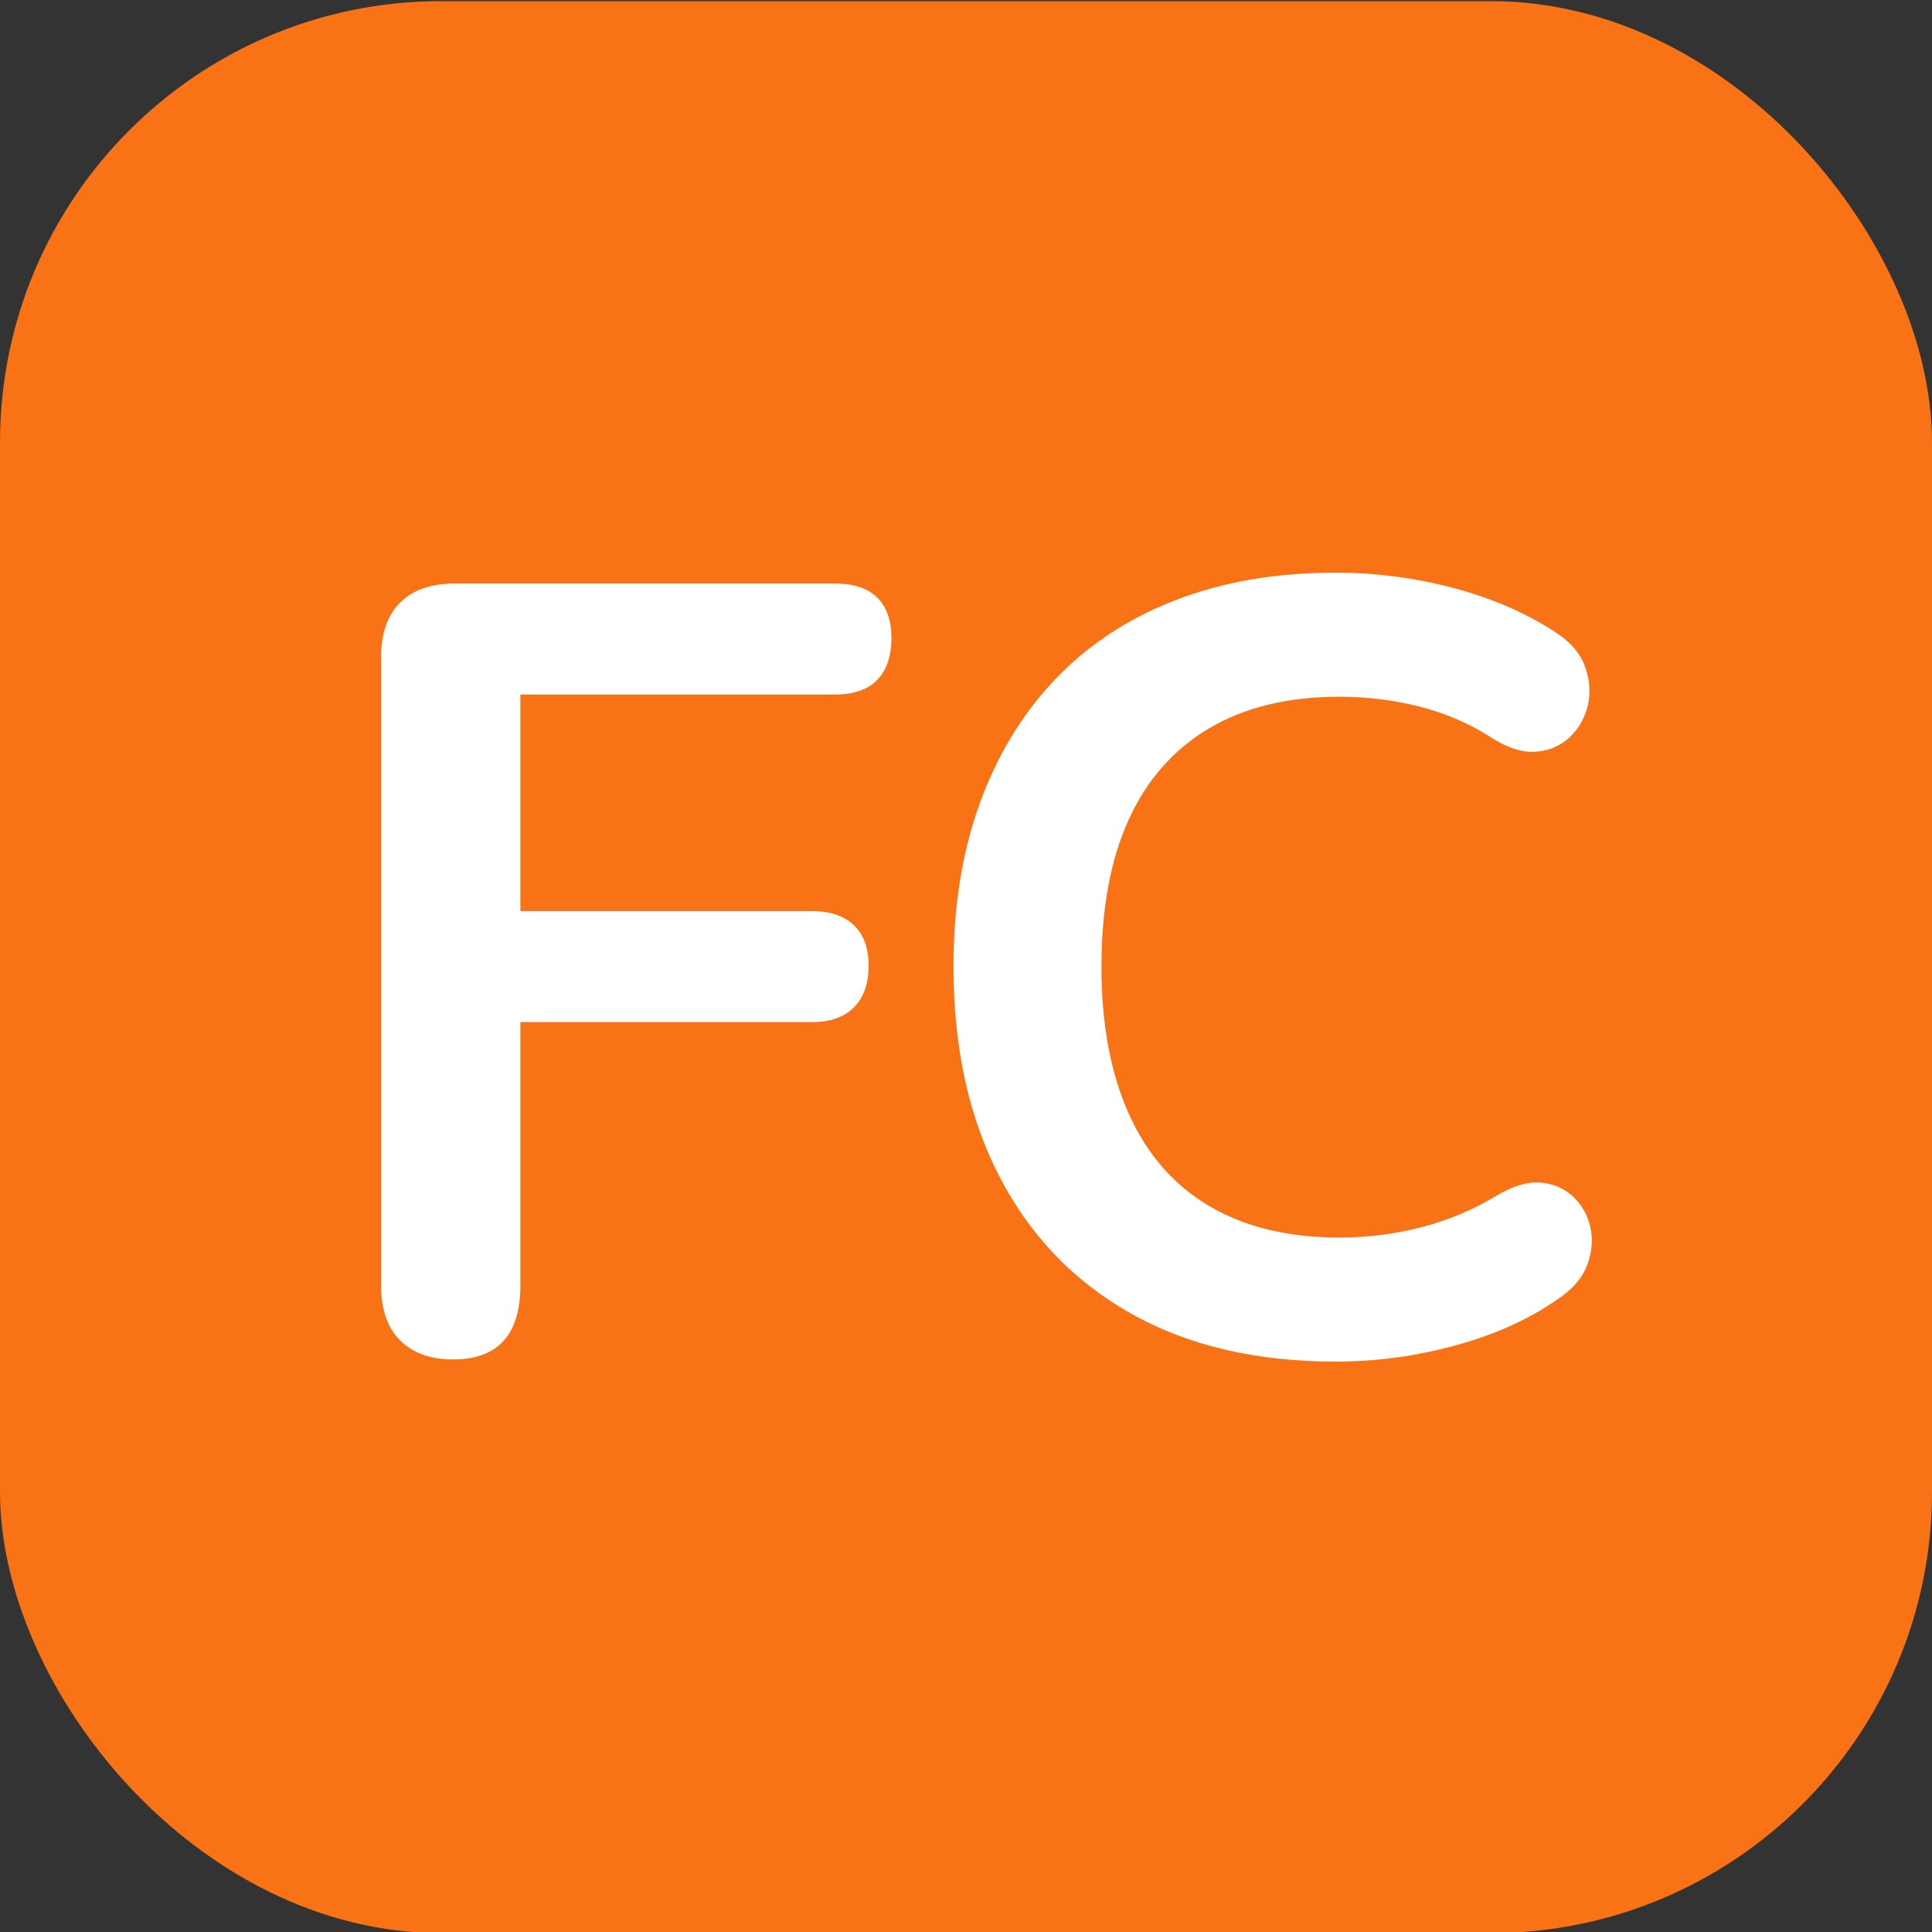 <?xml version="1.0" encoding="UTF-8"?>
<svg id="Layer_1" xmlns="http://www.w3.org/2000/svg" version="1.1" viewBox="0 0 200 200">
  <rect x="0" y="0" width="200" height="200" fill="#333333" stroke="none"/>
  <!-- Generator: Adobe Illustrator 30.1.0, SVG Export Plug-In . SVG Version: 2.1.1 Build 109)  -->
  <rect y=".116" width="200" height="200" rx="45.68" ry="45.68" fill="#f97316"/>
  <g>
    <path d="M46.884,140.728c-2.329,0-4.15-.658-5.463-1.971-1.315-1.313-1.972-3.211-1.972-5.689v-65c0-2.479.657-4.375,1.972-5.689,1.313-1.314,3.21-1.972,5.689-1.972h39.315c1.952,0,3.417.49,4.393,1.466.976.976,1.466,2.366,1.466,4.167,0,1.878-.49,3.323-1.466,4.338-.976,1.014-2.441,1.521-4.393,1.521h-32.556v22.417h30.191c1.876,0,3.323.49,4.337,1.464,1.014.977,1.522,2.367,1.522,4.168,0,1.878-.508,3.323-1.522,4.338-1.014,1.014-2.461,1.521-4.337,1.521h-30.191v27.262c0,5.107-2.329,7.66-6.985,7.66Z" fill="#fff"/>
    <path d="M138.246,140.952c-8.262,0-15.341-1.67-21.235-5.012-5.896-3.341-10.42-8.073-13.575-14.194-3.155-6.121-4.731-13.35-4.731-21.685,0-6.234.901-11.847,2.704-16.842,1.801-4.994,4.393-9.275,7.772-12.842,3.379-3.566,7.528-6.309,12.449-8.224,4.917-1.915,10.457-2.872,16.616-2.872,4.129,0,8.185.526,12.167,1.577,3.979,1.053,7.472,2.555,10.476,4.507,1.577.977,2.628,2.159,3.155,3.548.524,1.391.636,2.743.337,4.056-.3,1.315-.92,2.422-1.859,3.323-.939.901-2.103,1.408-3.492,1.521-1.391.114-2.912-.355-4.563-1.408-2.328-1.501-4.844-2.59-7.548-3.267-2.703-.675-5.446-1.014-8.223-1.014-5.333,0-9.84,1.089-13.519,3.267-3.681,2.179-6.459,5.333-8.337,9.463-1.877,4.132-2.816,9.201-2.816,15.209,0,5.933.939,11.003,2.816,15.208,1.877,4.206,4.656,7.397,8.337,9.575,3.679,2.179,8.185,3.267,13.519,3.267,2.853,0,5.669-.355,8.449-1.07,2.777-.713,5.407-1.82,7.885-3.323,1.651-.976,3.135-1.408,4.45-1.296,1.313.112,2.422.583,3.323,1.408.901.827,1.501,1.859,1.803,3.098.299,1.238.225,2.517-.226,3.83-.451,1.314-1.352,2.461-2.703,3.436-3.006,2.179-6.59,3.85-10.758,5.013-4.168,1.163-8.393,1.745-12.673,1.745Z" fill="#fff"/>
  </g>
</svg>
